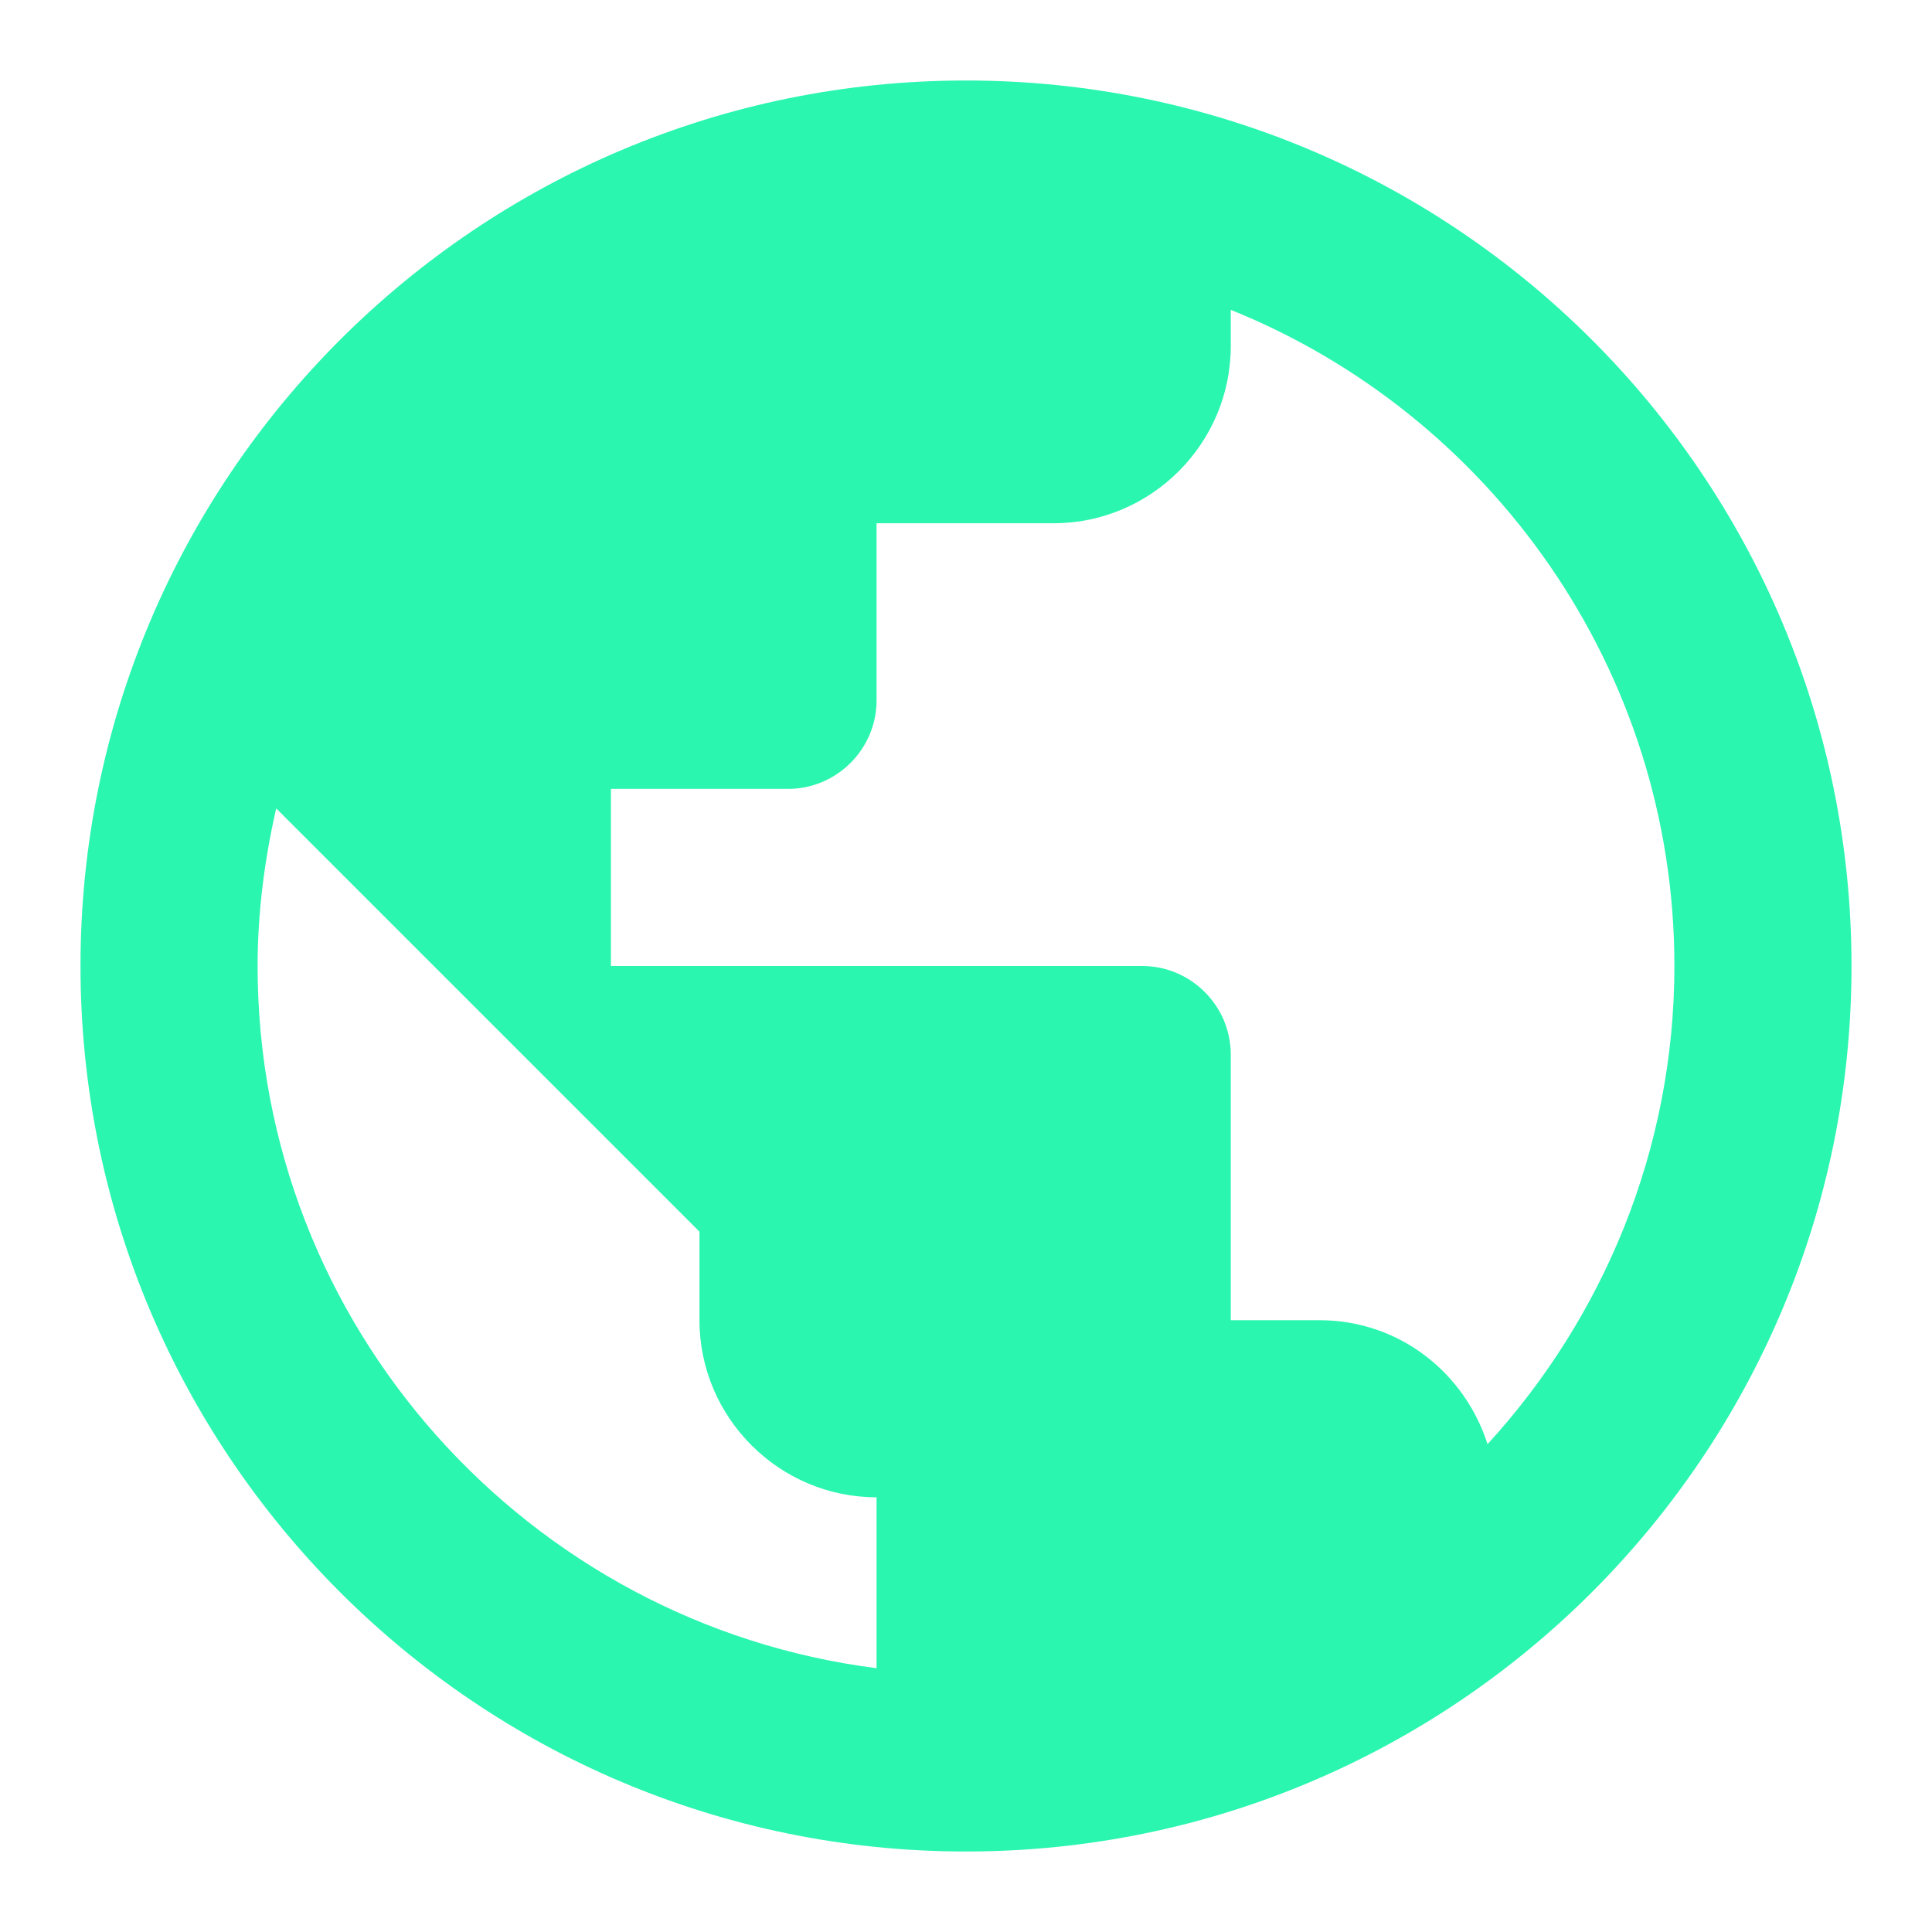 <?xml version="1.0" encoding="UTF-8"?>
<svg width="24px" height="24px" viewBox="0 0 24 24" version="1.1" xmlns="http://www.w3.org/2000/svg" xmlns:xlink="http://www.w3.org/1999/xlink">
    <title>touch_app copy</title>
    <g id="touch_app-copy" stroke="none" stroke-width="1" fill="none" fill-rule="evenodd">
        <g id="public-black-48dp" transform="translate(-1, -1)">
            <polygon id="Path" points="0 0 24 0 24 24 0 24"></polygon>
            <path d="M13,2 C6.928,2 2,6.928 2,13 C2,19.072 6.928,24 13,24 C19.072,24 24,19.072 24,13 C24,6.928 19.072,2 13,2 Z M4.2,13 C4.2,12.329 4.288,11.669 4.431,11.042 L9.689,16.3 L9.689,17.4 C9.689,18.61 10.679,19.6 11.889,19.6 L11.889,21.723 C7.566,21.173 4.2,17.477 4.2,13 Z M19.479,18.94 C19.193,18.049 18.379,17.4 17.389,17.4 L16.289,17.4 L16.289,14.1 C16.289,13.495 15.794,13 15.189,13 L8.589,13 L8.589,10.8 L10.789,10.8 C11.394,10.8 11.889,10.305 11.889,9.7 L11.889,7.5 L14.089,7.5 C15.299,7.5 16.289,6.51 16.289,5.3 L16.289,4.849 C19.512,6.147 21.8,9.315 21.8,13 C21.8,15.288 20.909,17.378 19.479,18.94 Z" id="Shape" fill="#2AF6B0" fill-rule="nonzero"></path>
        </g>
    </g>
</svg>
